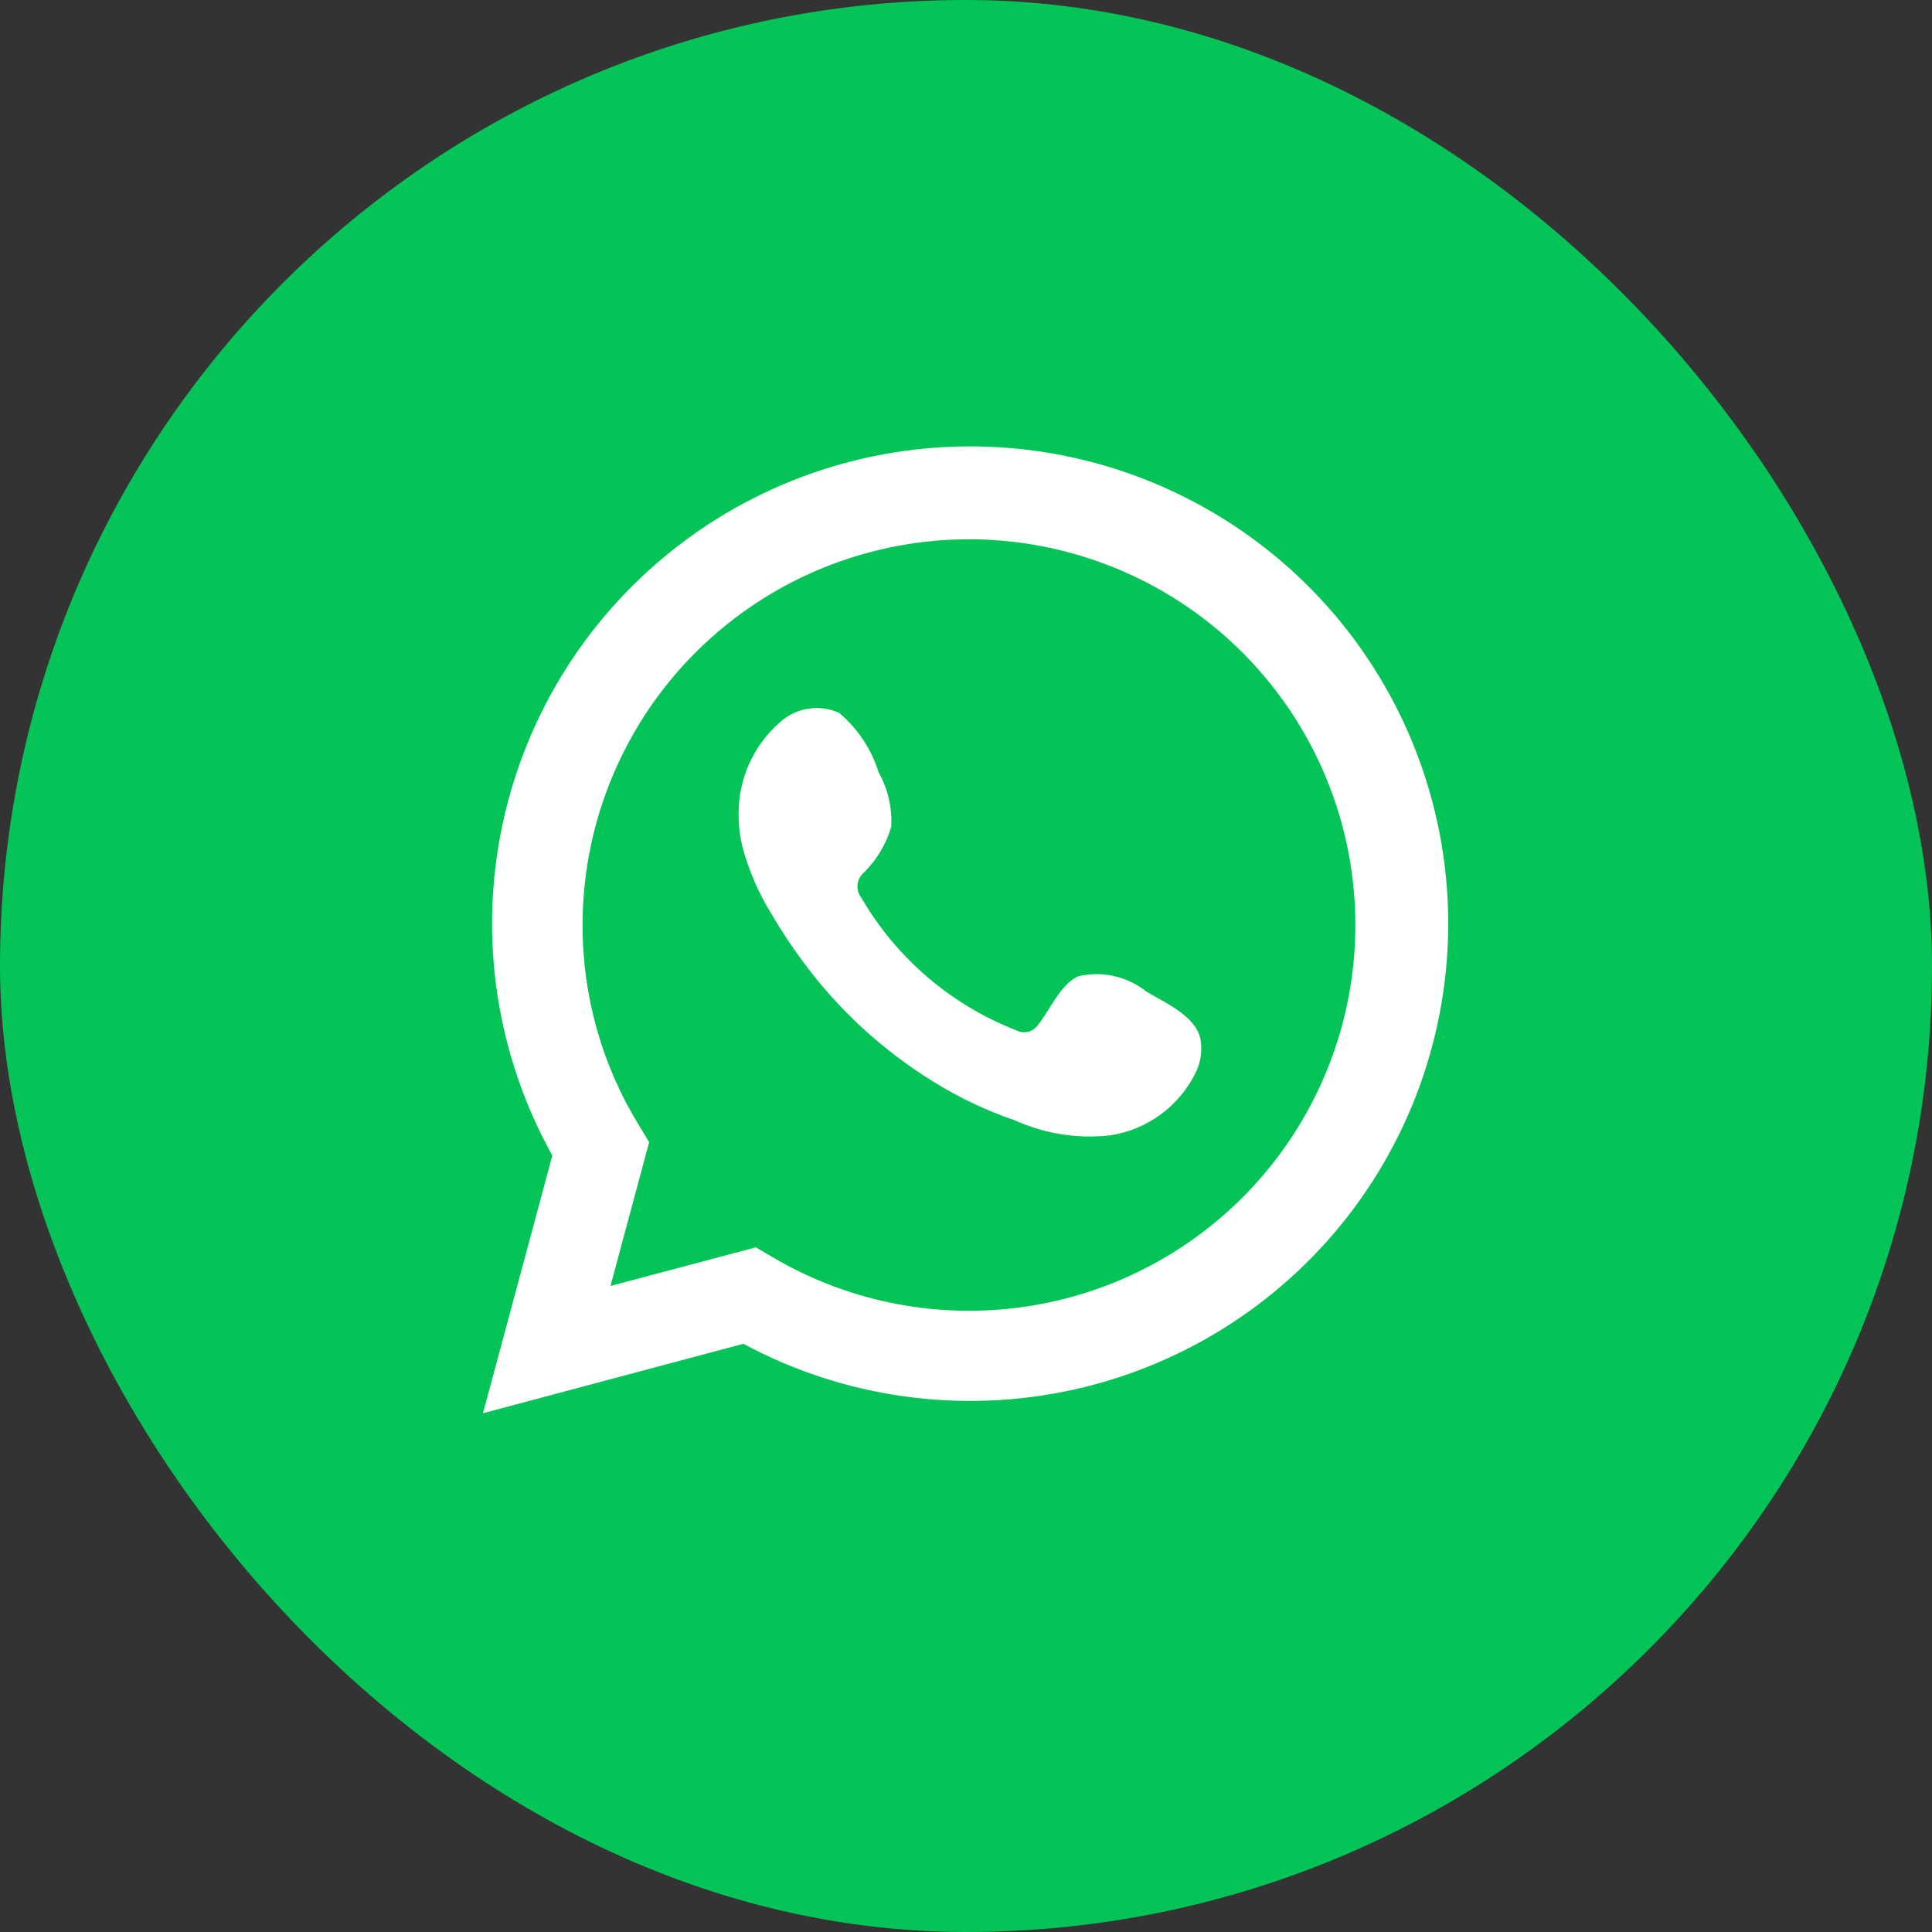 <svg width="35" height="35" viewBox="0 0 35 35" fill="none" xmlns="http://www.w3.org/2000/svg">
<rect x="0" y="0" width="35" height="35" fill="#333333" stroke="none"/>
<rect width="35" height="35" rx="17.5" fill="#04C458"/>
<path d="M8.75 25.602L10.006 20.933C8.993 19.115 8.671 16.993 9.099 14.956C9.528 12.92 10.677 11.106 12.337 9.848C13.996 8.589 16.055 7.97 18.135 8.105C20.215 8.239 22.176 9.118 23.66 10.579C25.143 12.041 26.048 13.988 26.21 16.062C26.371 18.137 25.778 20.2 24.539 21.873C23.3 23.546 21.498 24.717 19.464 25.171C17.43 25.625 15.3 25.331 13.466 24.344L8.75 25.602ZM13.693 22.597L13.985 22.769C15.314 23.556 16.866 23.881 18.399 23.695C19.933 23.509 21.361 22.821 22.463 21.74C23.564 20.658 24.276 19.243 24.488 17.716C24.699 16.188 24.399 14.633 23.633 13.294C22.867 11.955 21.68 10.906 20.254 10.311C18.829 9.716 17.247 9.608 15.754 10.005C14.261 10.401 12.942 11.28 12.001 12.503C11.061 13.726 10.552 15.226 10.554 16.768C10.553 18.047 10.907 19.301 11.578 20.391L11.76 20.692L11.059 23.297L13.693 22.597Z" fill="white"/>
<path fill-rule="evenodd" clip-rule="evenodd" d="M20.772 17.967C20.601 17.829 20.401 17.733 20.187 17.684C19.973 17.635 19.75 17.636 19.537 17.686C19.215 17.819 19.008 18.322 18.8 18.574C18.756 18.634 18.692 18.677 18.619 18.693C18.546 18.709 18.47 18.699 18.404 18.663C17.228 18.203 16.242 17.359 15.607 16.269C15.552 16.201 15.527 16.115 15.535 16.029C15.543 15.942 15.585 15.862 15.651 15.806C15.883 15.577 16.053 15.293 16.145 14.981C16.166 14.637 16.087 14.295 15.918 13.994C15.787 13.573 15.539 13.198 15.201 12.914C15.027 12.835 14.834 12.809 14.646 12.838C14.457 12.867 14.281 12.95 14.139 13.076C13.891 13.29 13.695 13.555 13.564 13.854C13.433 14.153 13.371 14.478 13.382 14.804C13.383 14.987 13.406 15.169 13.451 15.347C13.566 15.773 13.743 16.18 13.975 16.556C14.143 16.843 14.326 17.122 14.524 17.39C15.166 18.27 15.974 19.018 16.902 19.591C17.367 19.882 17.865 20.119 18.385 20.296C18.925 20.541 19.521 20.635 20.11 20.568C20.446 20.517 20.764 20.385 21.036 20.183C21.308 19.98 21.527 19.714 21.672 19.408C21.757 19.223 21.783 19.016 21.746 18.816C21.657 18.406 21.108 18.165 20.772 17.967Z" fill="white"/>
</svg>
